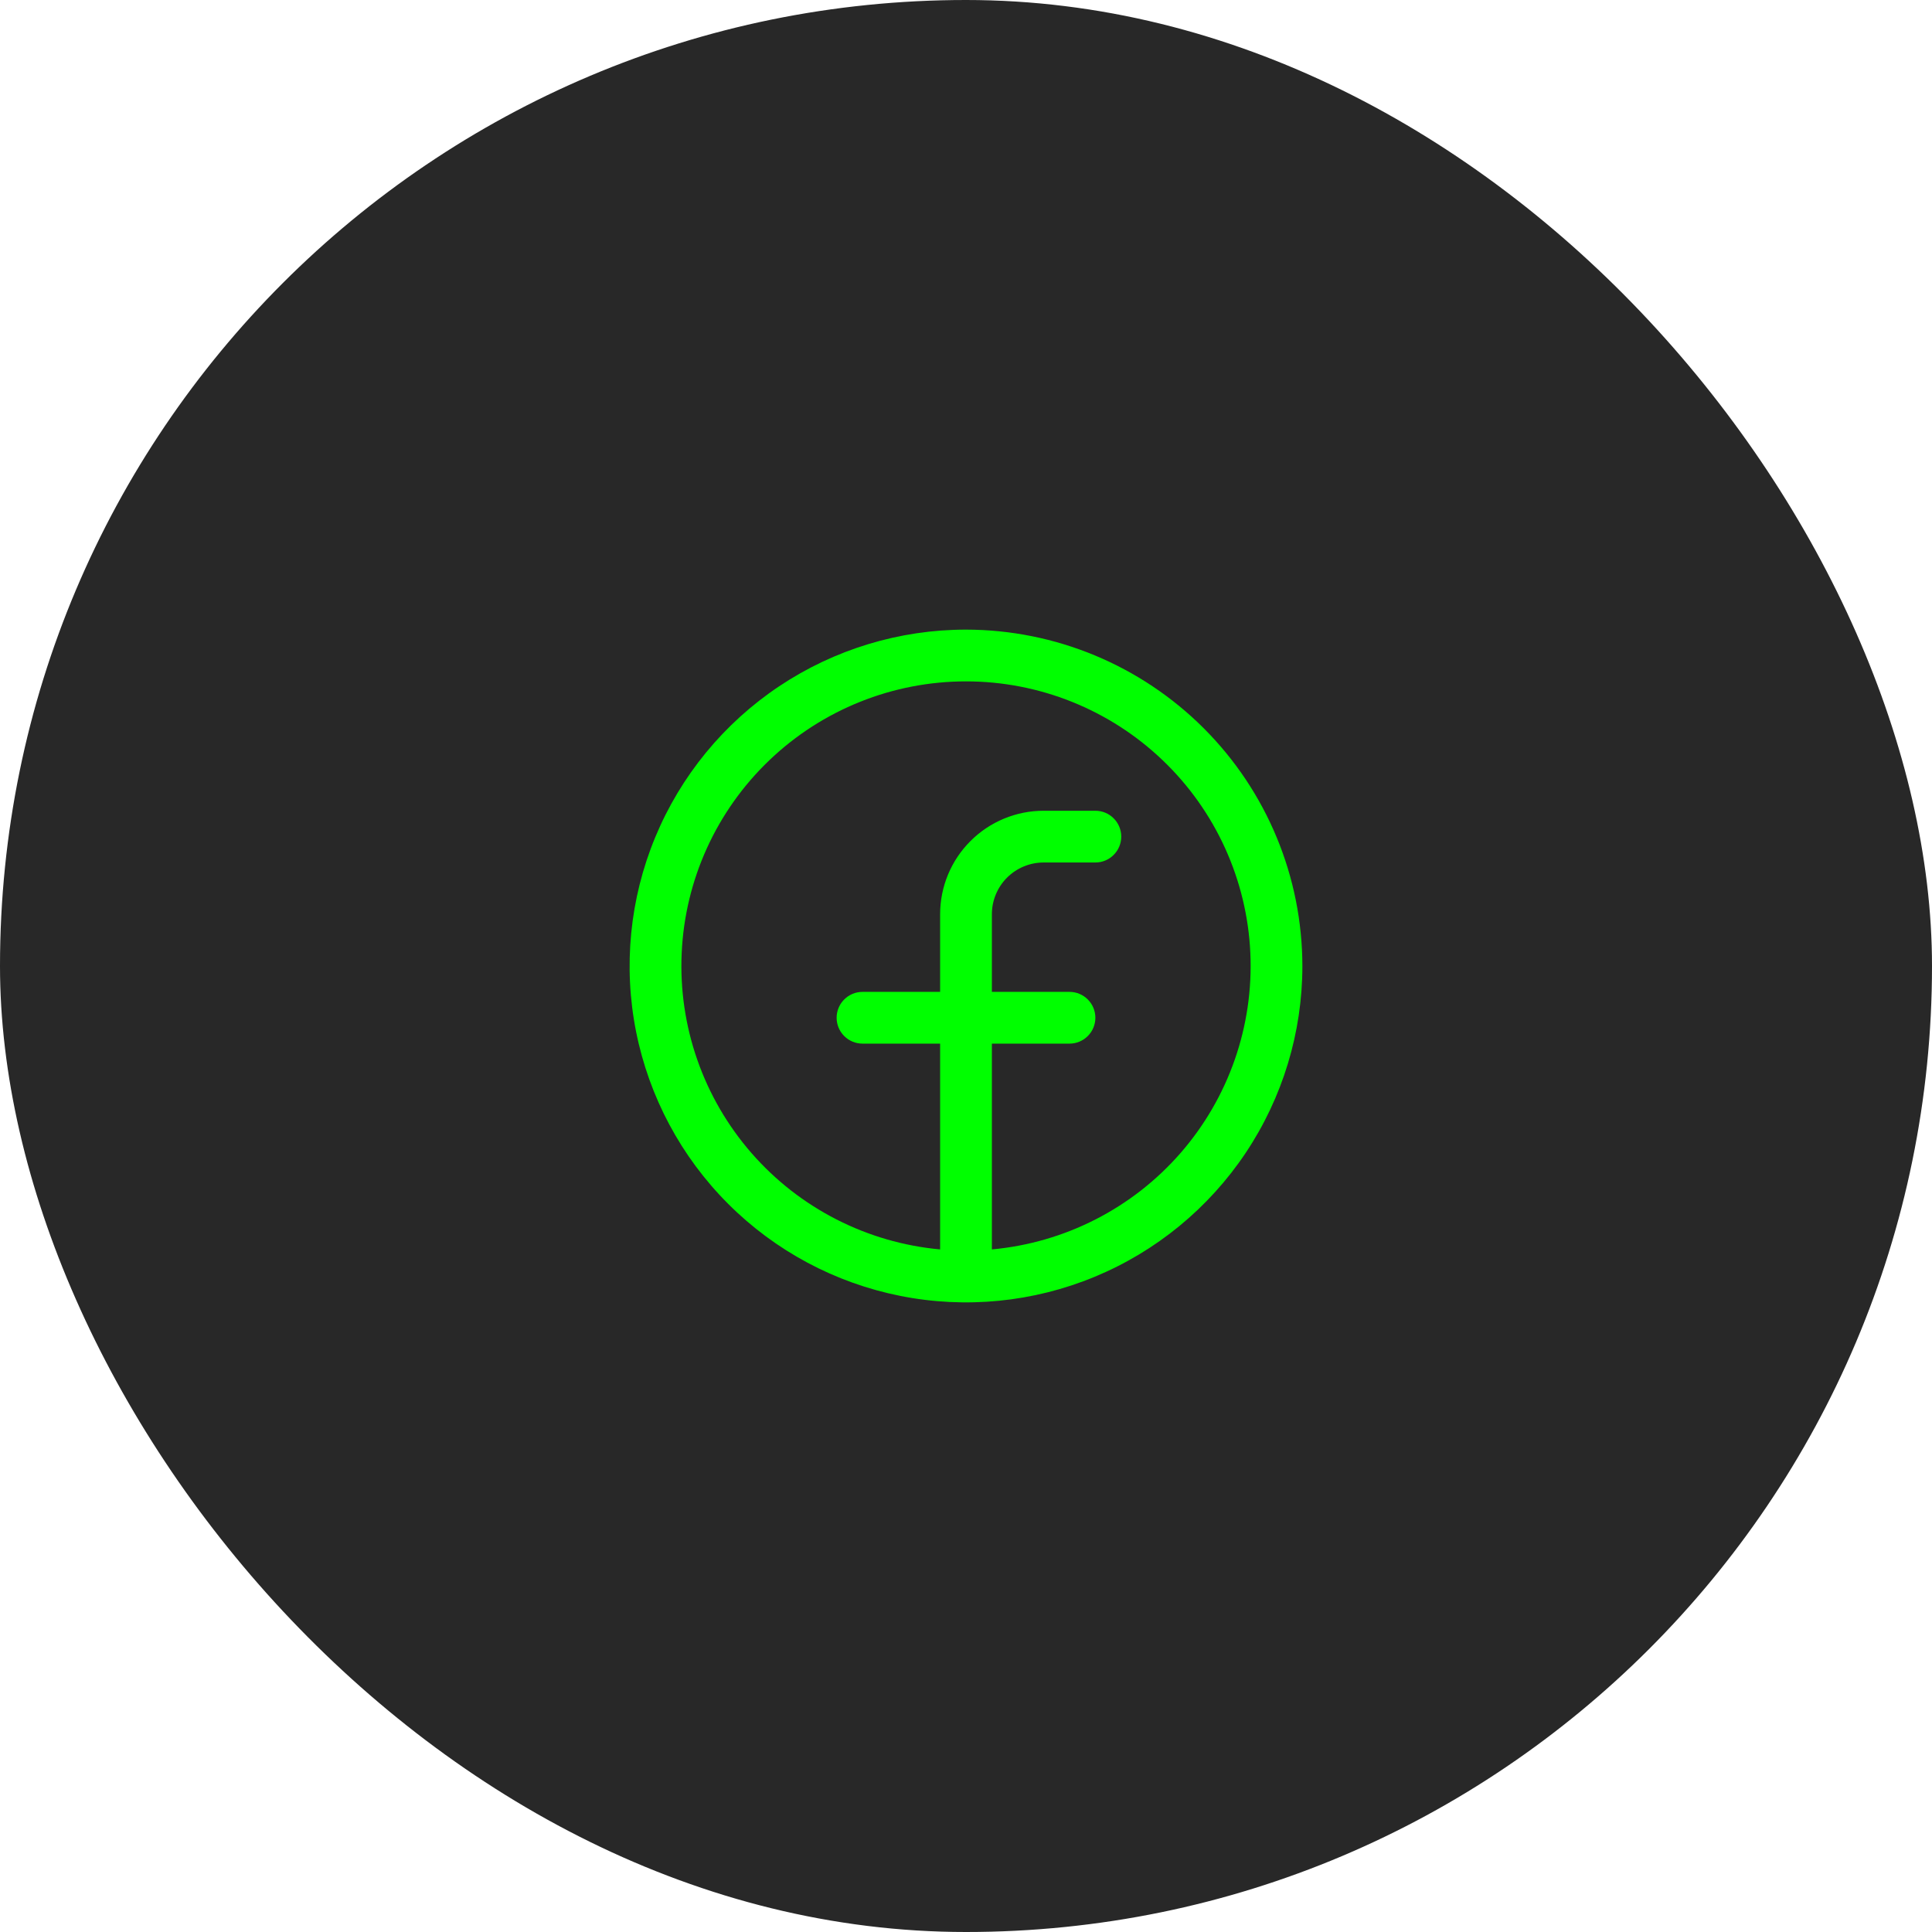<svg width="56" height="56" viewBox="0 0 56 56" fill="none" xmlns="http://www.w3.org/2000/svg">
<rect width="56" height="56" rx="28" fill="#282828"/>
<path d="M28 18.25C26.072 18.25 24.187 18.822 22.583 19.893C20.98 20.965 19.73 22.487 18.992 24.269C18.254 26.05 18.061 28.011 18.437 29.902C18.814 31.793 19.742 33.531 21.106 34.894C22.469 36.258 24.207 37.187 26.098 37.563C27.989 37.939 29.95 37.746 31.731 37.008C33.513 36.27 35.035 35.02 36.107 33.417C37.178 31.813 37.75 29.928 37.75 28C37.747 25.415 36.719 22.937 34.891 21.109C33.063 19.281 30.585 18.253 28 18.25ZM28.75 36.215V30.25H31C31.199 30.25 31.39 30.171 31.53 30.03C31.671 29.89 31.75 29.699 31.75 29.5C31.75 29.301 31.671 29.11 31.53 28.97C31.39 28.829 31.199 28.75 31 28.75H28.75V26.5C28.75 26.102 28.908 25.721 29.189 25.439C29.471 25.158 29.852 25 30.25 25H31.75C31.949 25 32.14 24.921 32.28 24.78C32.421 24.64 32.5 24.449 32.5 24.25C32.5 24.051 32.421 23.86 32.28 23.72C32.14 23.579 31.949 23.5 31.75 23.5H30.25C29.454 23.5 28.691 23.816 28.129 24.379C27.566 24.941 27.25 25.704 27.25 26.5V28.75H25C24.801 28.75 24.61 28.829 24.47 28.97C24.329 29.11 24.25 29.301 24.25 29.5C24.25 29.699 24.329 29.89 24.47 30.03C24.61 30.171 24.801 30.25 25 30.25H27.25V36.215C25.136 36.022 23.177 35.022 21.782 33.422C20.387 31.821 19.662 29.745 19.759 27.624C19.855 25.503 20.766 23.501 22.301 22.035C23.836 20.568 25.877 19.75 28 19.75C30.123 19.75 32.164 20.568 33.699 22.035C35.234 23.501 36.145 25.503 36.242 27.624C36.338 29.745 35.613 31.821 34.218 33.422C32.823 35.022 30.864 36.022 28.75 36.215Z" fill="#00FF00"/>
</svg>
